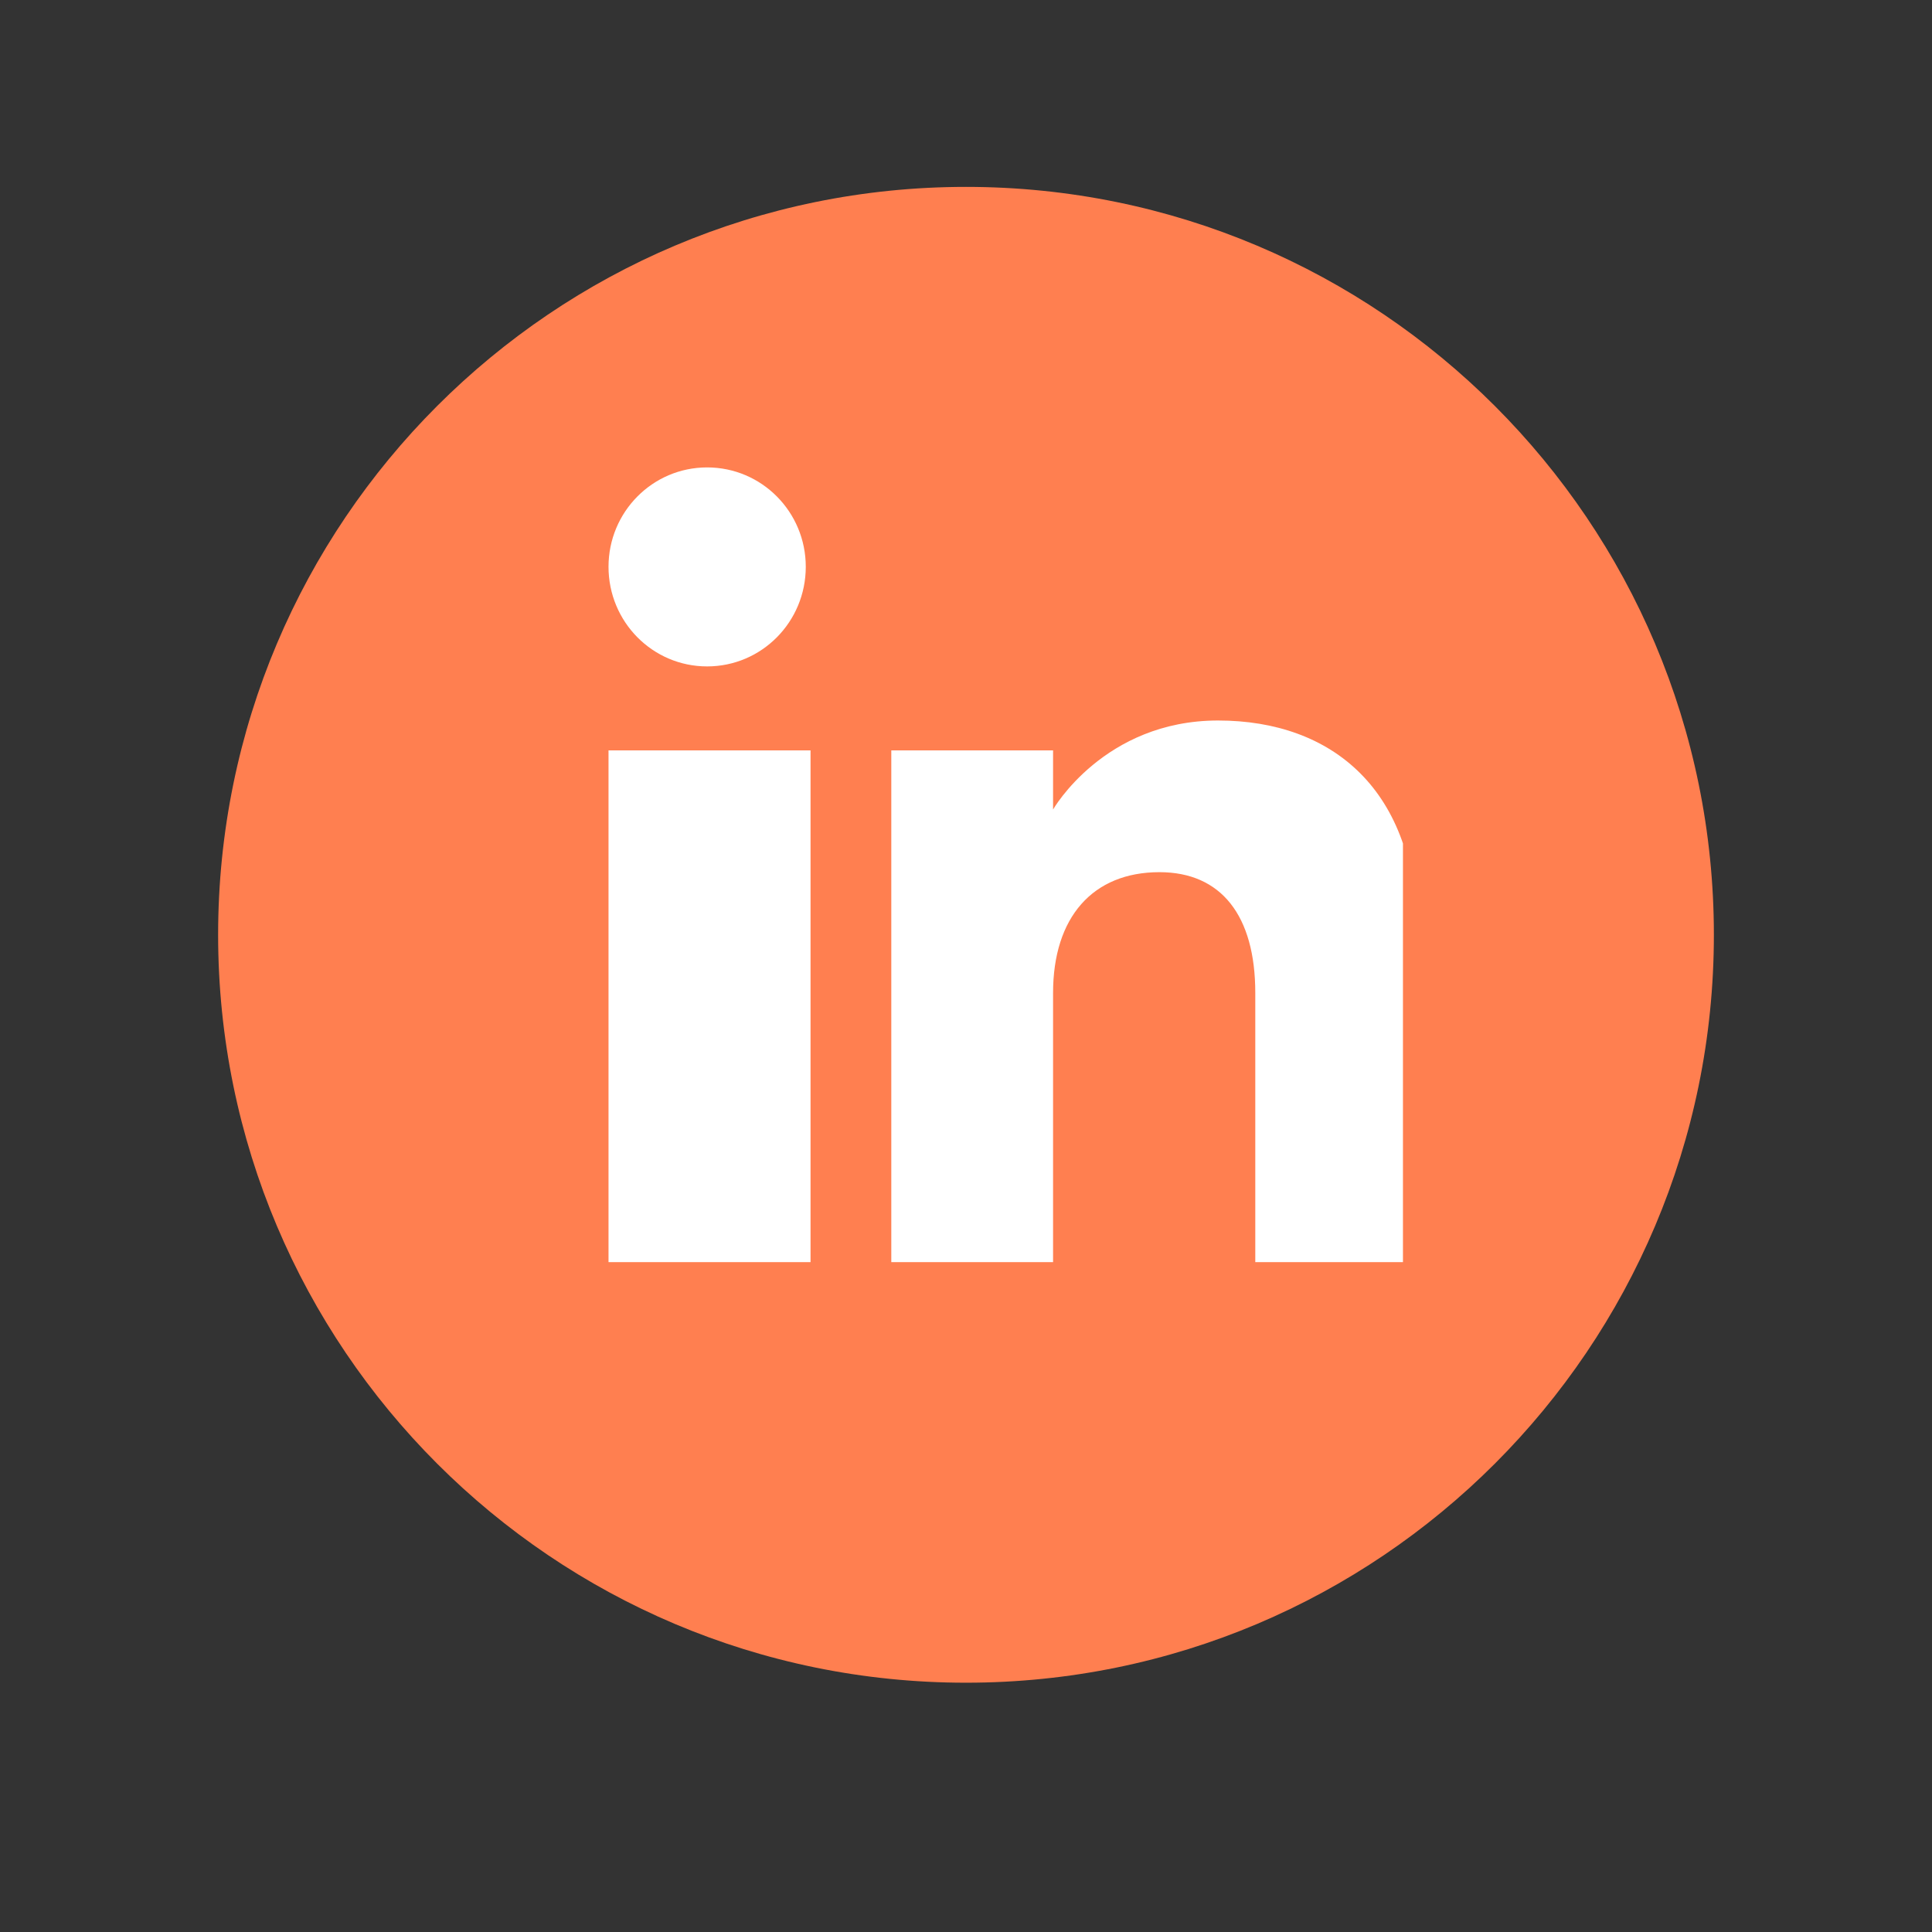 <svg xmlns="http://www.w3.org/2000/svg" xmlns:xlink="http://www.w3.org/1999/xlink" width="40" viewBox="0 0 30 30" height="40" preserveAspectRatio="xMidYMid meet"><rect x="0" y="0" width="30" height="30" fill="#333333" stroke="none"/><defs><clipPath id="4fda6da79d"><path d="M 3.387 2.902 L 26.613 2.902 L 26.613 26.129 L 3.387 26.129 Z M 3.387 2.902 " clip-rule="nonzero"></path></clipPath><clipPath id="fc0f7852f9"><path d="M 15 2.902 C 8.586 2.902 3.387 8.102 3.387 14.516 C 3.387 20.93 8.586 26.129 15 26.129 C 21.414 26.129 26.613 20.93 26.613 14.516 C 26.613 8.102 21.414 2.902 15 2.902 Z M 15 2.902 " clip-rule="nonzero"></path></clipPath><clipPath id="d77459f7b0"><path d="M 9.449 7.258 L 21.785 7.258 L 21.785 19.598 L 9.449 19.598 Z M 9.449 7.258 " clip-rule="nonzero"></path></clipPath></defs><g clip-path="url(#4fda6da79d)"><g clip-path="url(#fc0f7852f9)"><path fill="#ff7f50" d="M 3.387 2.902 L 26.613 2.902 L 26.613 26.129 L 3.387 26.129 Z M 3.387 2.902 " fill-opacity="1" fill-rule="nonzero"></path></g></g><g clip-path="url(#d77459f7b0)"><path fill="#ffffff" d="M 22 19.812 L 19.492 19.812 L 19.492 15.418 C 19.492 14.215 18.961 13.543 18.004 13.543 C 16.969 13.543 16.352 14.242 16.352 15.418 L 16.352 19.812 L 13.84 19.812 L 13.84 11.652 L 16.352 11.652 L 16.352 12.57 C 16.352 12.57 17.141 11.188 18.914 11.188 C 20.691 11.188 22 12.27 22 14.512 Z M 10.98 10.348 C 10.133 10.348 9.449 9.656 9.449 8.801 C 9.449 7.949 10.133 7.258 10.98 7.258 C 11.828 7.258 12.512 7.949 12.512 8.801 C 12.512 9.656 11.828 10.348 10.98 10.348 Z M 9.449 19.812 L 12.586 19.812 L 12.586 11.652 L 9.449 11.652 Z M 9.449 19.812 " fill-opacity="1" fill-rule="evenodd"></path></g></svg>